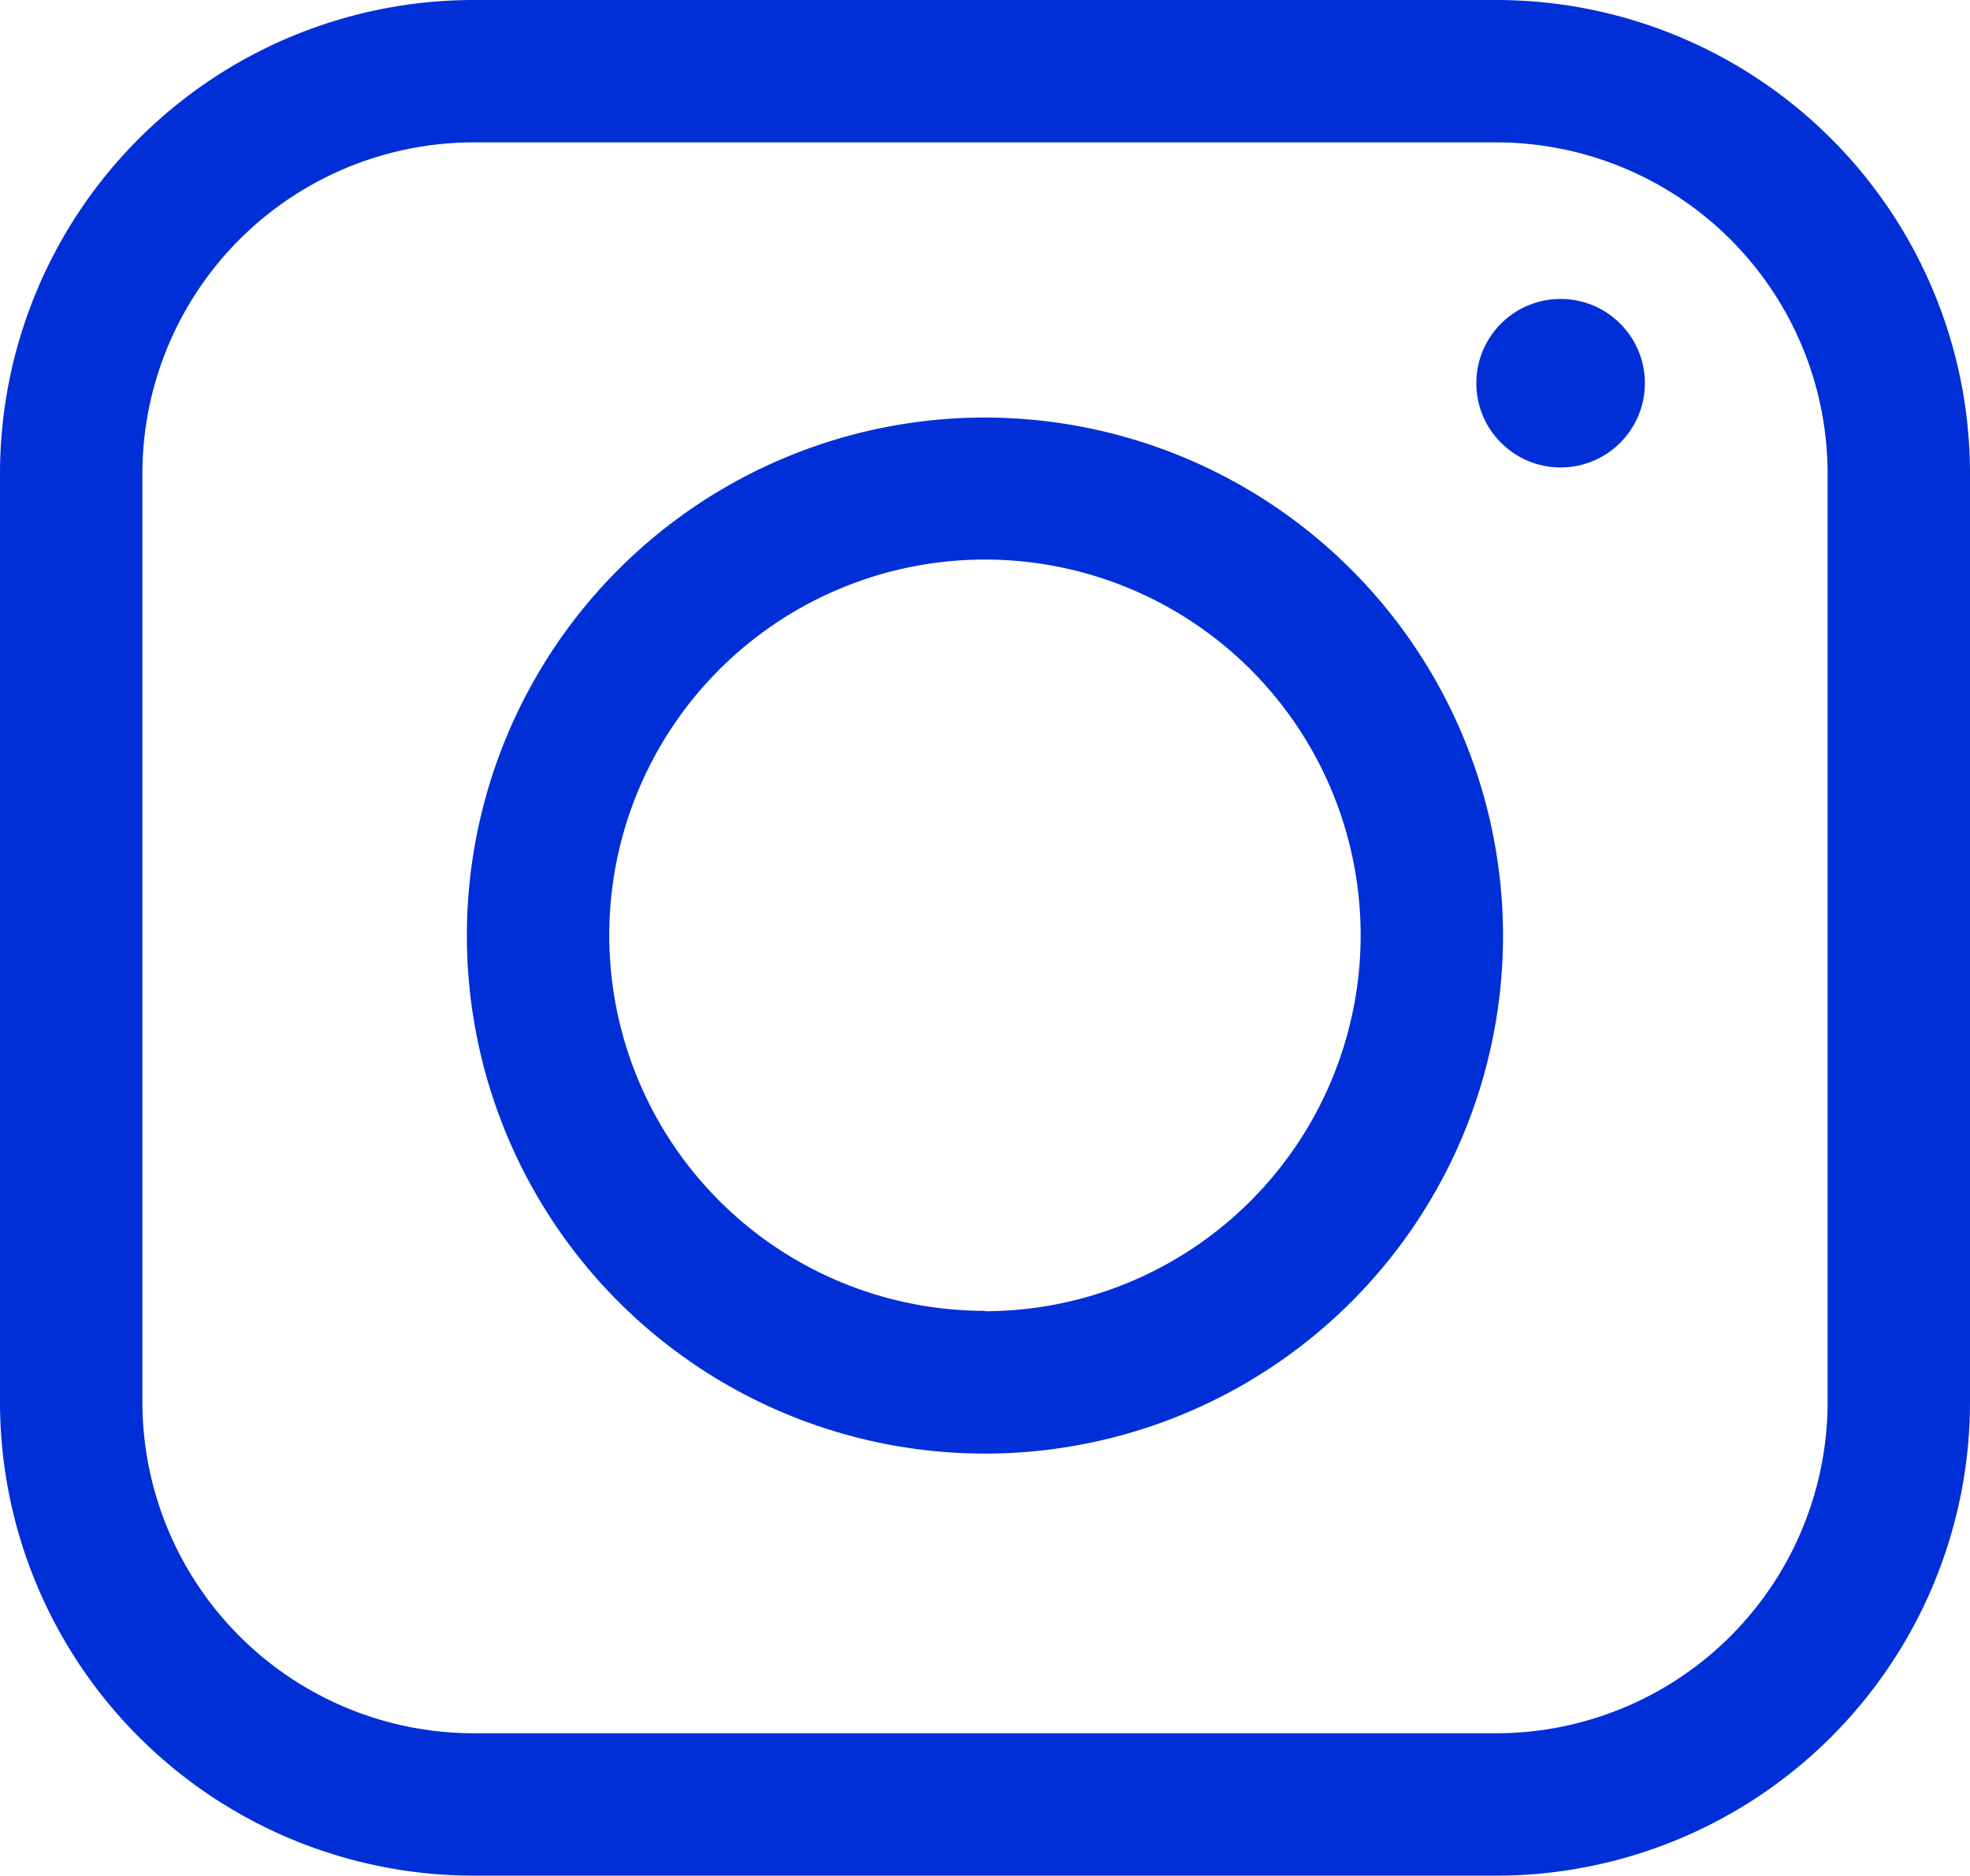 <svg xmlns="http://www.w3.org/2000/svg" width="21.389" height="20.367" viewBox="0 0 21.389 20.367">
  <g id="Group_844" data-name="Group 844" transform="translate(-684.669 -679.878)">
    <path id="Path_342" data-name="Path 342" d="M700.92,679.878H689.807a5.144,5.144,0,0,0-5.138,5.138v10.091a5.144,5.144,0,0,0,5.138,5.138H700.92a5.144,5.144,0,0,0,5.138-5.138V685.016A5.144,5.144,0,0,0,700.92,679.878Zm3.592,15.229a3.6,3.6,0,0,1-3.592,3.592H689.807a3.6,3.6,0,0,1-3.592-3.592V685.016a3.6,3.6,0,0,1,3.592-3.592H700.92a3.6,3.6,0,0,1,3.592,3.592Z" fill="#002fd8"/>
    <path id="Path_343" data-name="Path 343" d="M981.956,940.762a5.625,5.625,0,1,0,5.625,5.625A5.631,5.631,0,0,0,981.956,940.762Zm0,9.7a4.079,4.079,0,1,1,4.079-4.079A4.084,4.084,0,0,1,981.956,950.466Z" transform="translate(-286.593 -256.35)" fill="#002fd8"/>
    <circle id="Ellipse_19" data-name="Ellipse 19" cx="0.915" cy="0.915" r="0.915" transform="translate(700.698 683.124)" fill="#002fd8"/>
  </g>
</svg>
